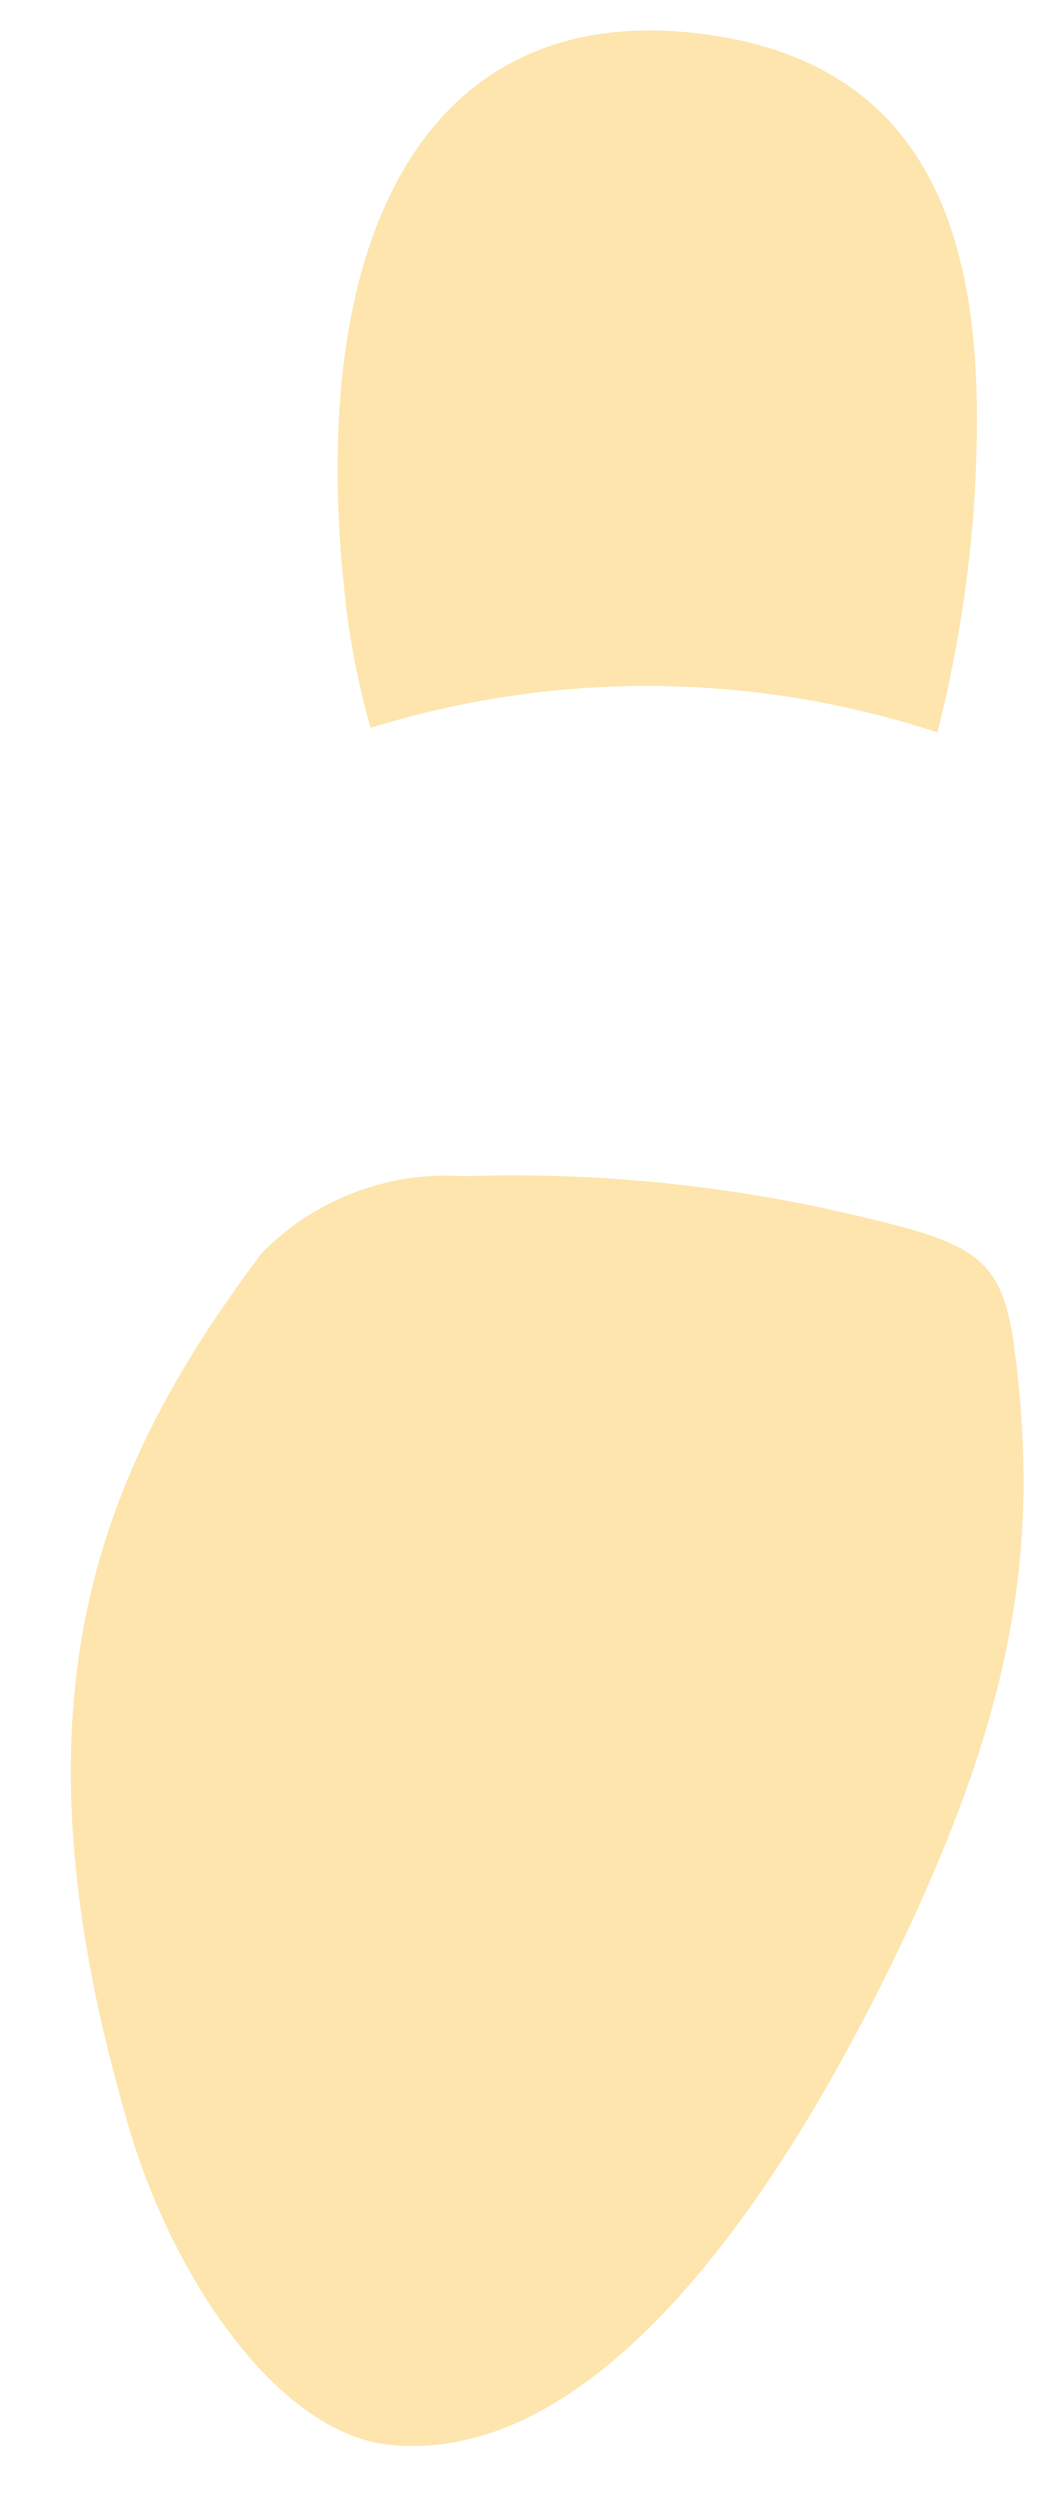 <svg xmlns="http://www.w3.org/2000/svg" width="14.461" height="34.242"><path d="M5.08 9.97a12.783 12.783 0 017.769.062 17.687 17.687 0 00.506-3.178c.17-2.8-.124-6.01-3.865-6.405S4.206 3.385 4.725 8.13a10.656 10.656 0 00.355 1.84m1.283 6.142a3.536 3.536 0 00-2.773 1.051C1.236 20.286.088 23.431 1.769 29.147c.614 2.09 2.053 4.18 3.566 4.34 2.445.258 4.804-2.423 6.748-6.307 1.799-3.592 2.157-5.87 1.847-8.505l-.004-.03-.031-.24c-.16-1.148-.533-1.365-1.945-1.704a20.426 20.426 0 00-5.587-.59" opacity=".35" fill="#f8b616"/></svg>